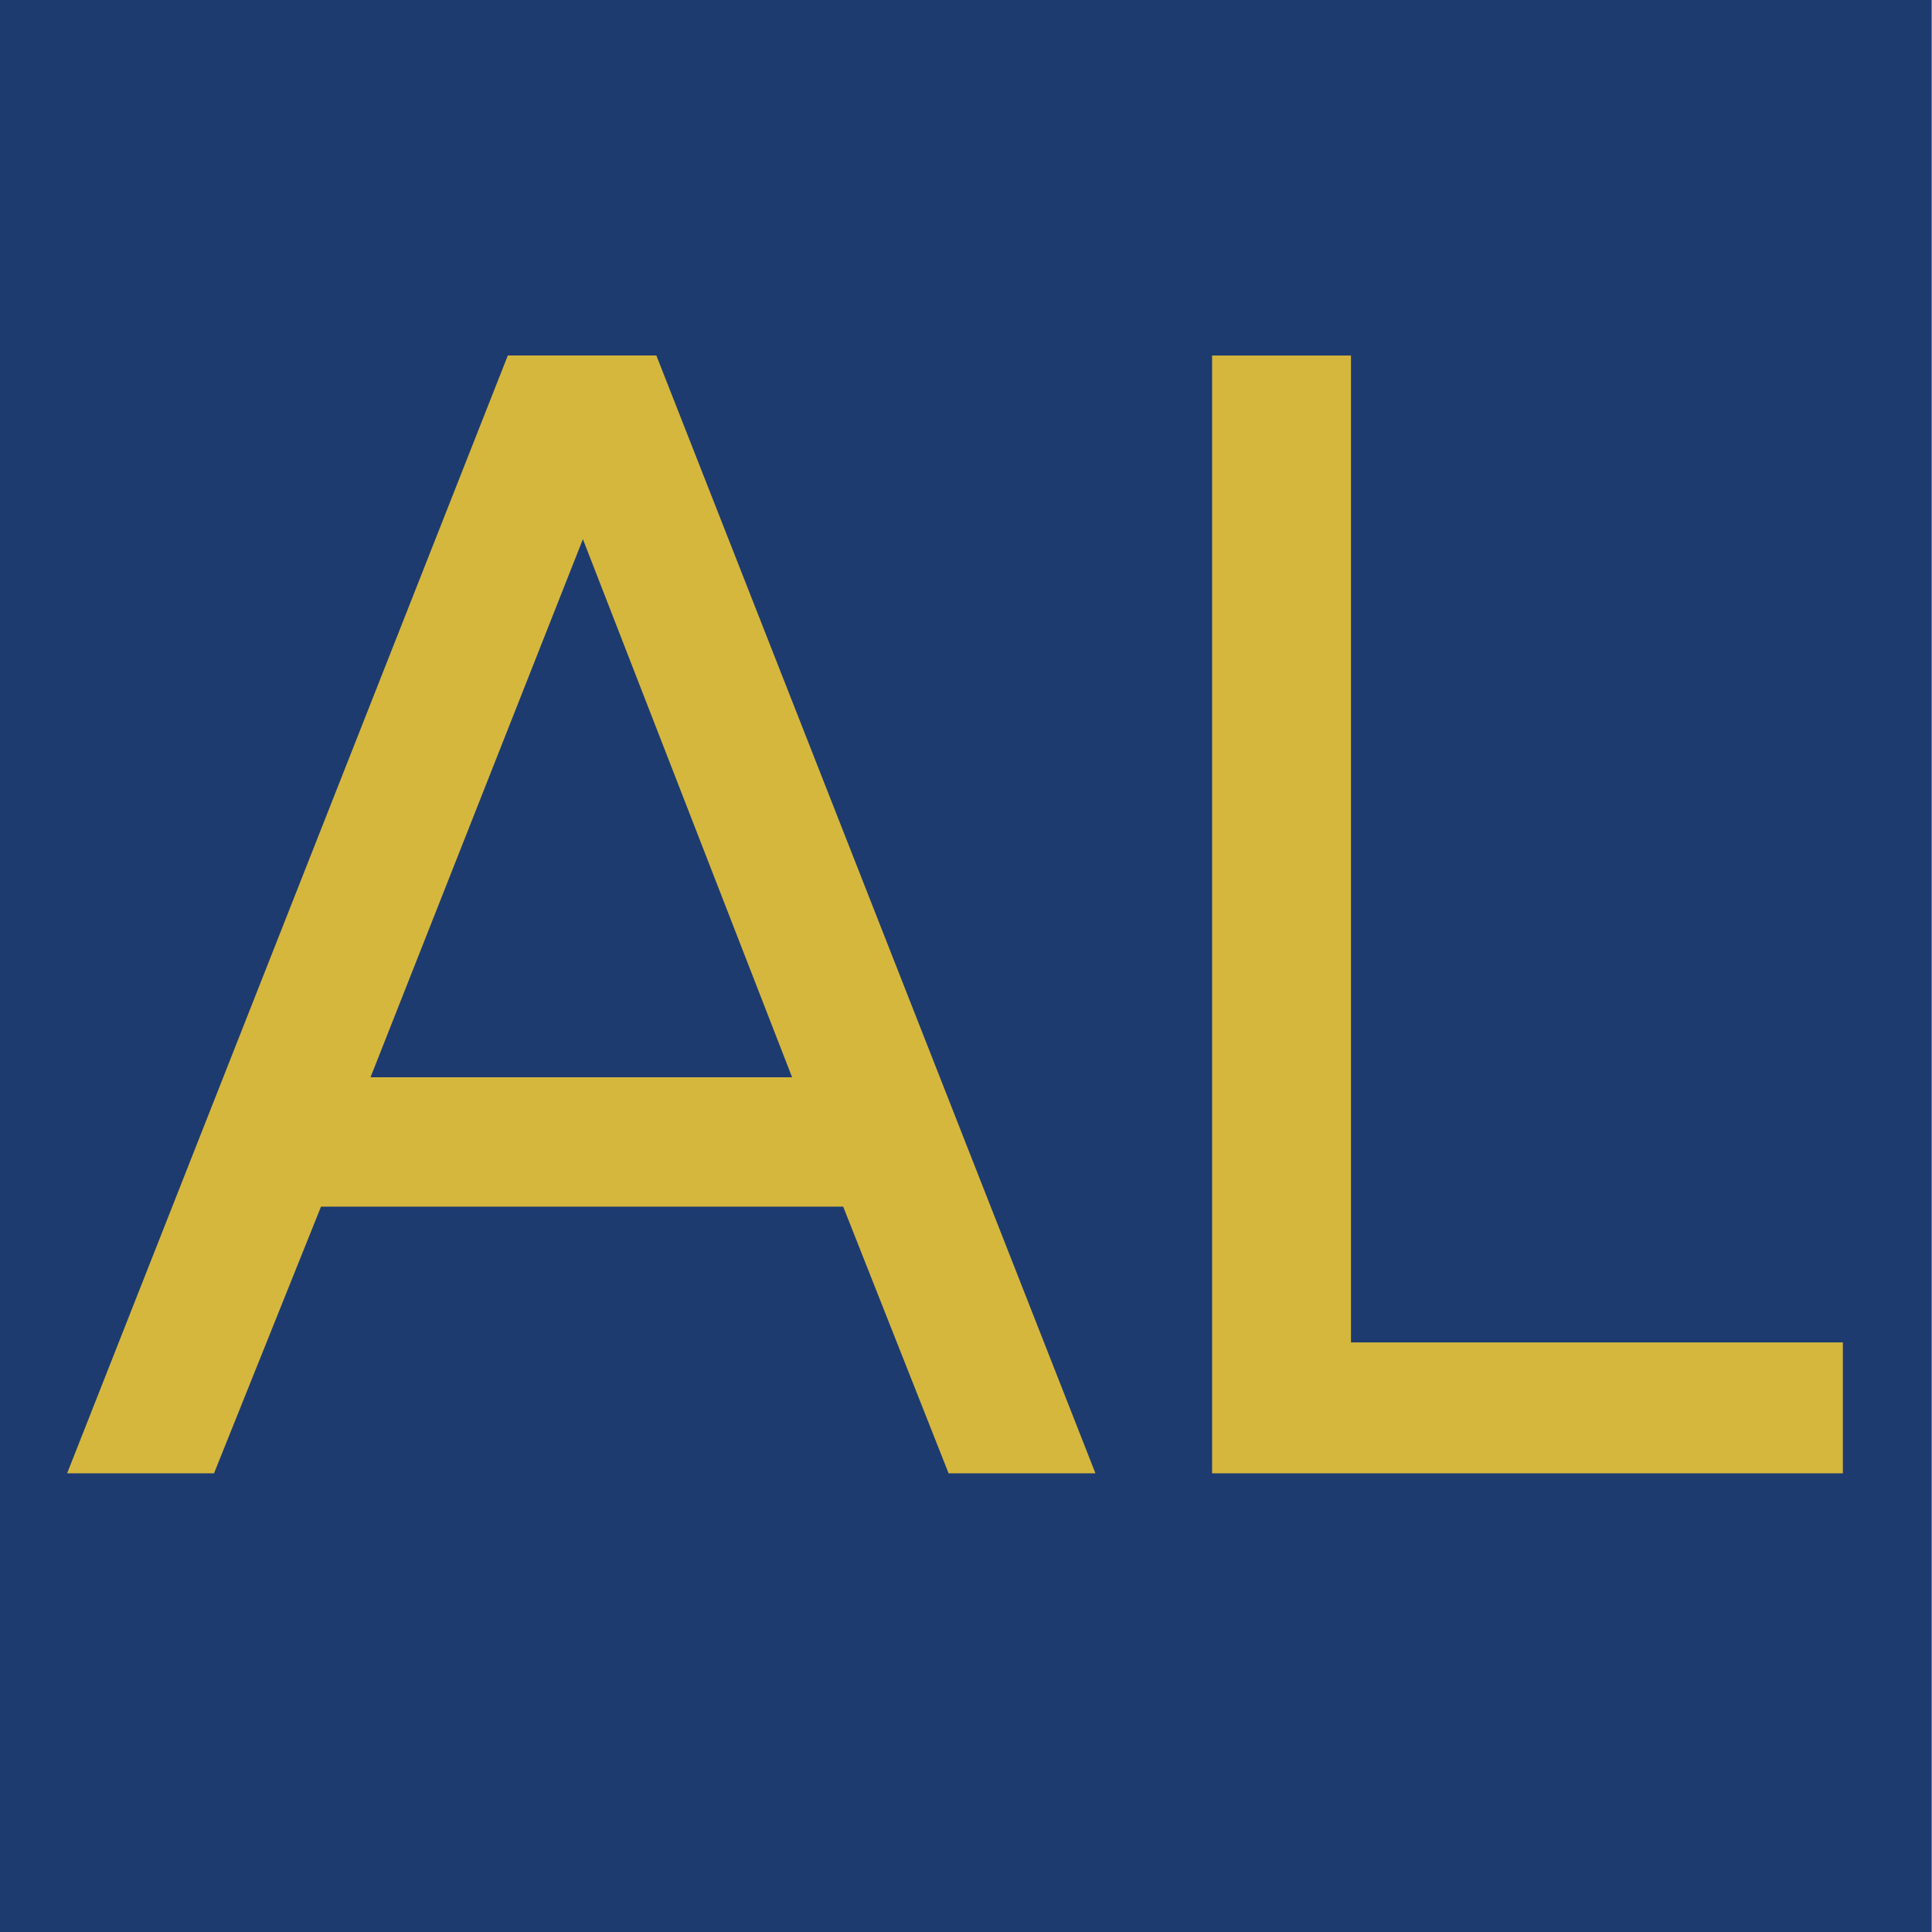 <svg viewBox="0 0 2000 2000" xmlns="http://www.w3.org/2000/svg" data-name="Layer 1" id="Layer_1"><defs><style>.cls-1{fill:#1e3b70;}.cls-2{fill:#d5b73d;}</style></defs><rect height="2000" width="2000" x="-0.29" class="cls-1"></rect><path d="M679.46,368H525.71L69.48,1525.18H221.54L332.3,1249.12H872.87L982,1525.18H1134ZM383.55,1115.22,603.41,558.14,820,1115.22Z" class="cls-2"></path><polygon points="1907.73 1389.66 1907.73 1525.17 1254.75 1525.17 1254.75 368.04 1398.53 368.04 1398.53 1389.66 1907.73 1389.66" class="cls-2"></polygon></svg>